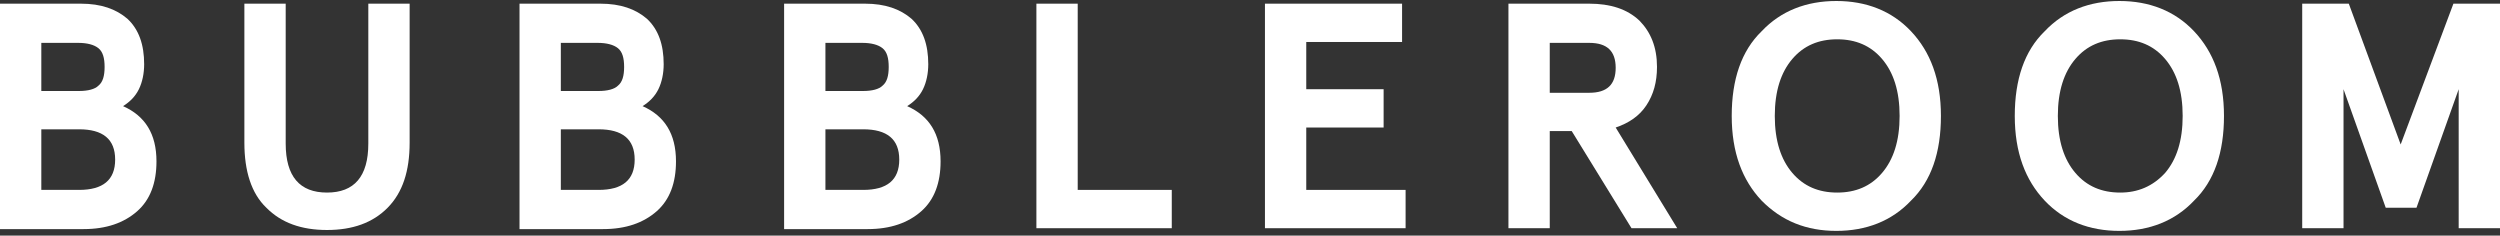 <svg width="435" height="41" viewBox="0 0 435 41" fill="none" xmlns="http://www.w3.org/2000/svg">
<rect x="0" y="0" width="435" height="41" fill="#333333" stroke="none"/>
<g clip-path="url(#clip0_13890_30492)">
<path d="M0 39.709V0.639H14.072C17.59 0.639 20.19 1.569 22.178 3.274C24.167 5.135 25.084 7.77 25.084 11.181C25.084 12.732 24.779 14.282 24.167 15.522C23.555 16.763 22.637 17.693 21.413 18.468C25.237 20.174 27.226 23.274 27.226 28.081C27.226 31.802 26.155 34.747 23.861 36.763C21.567 38.778 18.507 39.864 14.531 39.864H0V39.709ZM7.189 15.833H13.766C15.295 15.833 16.519 15.522 17.131 14.902C17.895 14.282 18.201 13.197 18.201 11.646C18.201 10.096 17.895 9.011 17.131 8.391C16.366 7.77 15.143 7.46 13.613 7.46H7.189V15.833ZM7.189 33.042H13.766C17.895 33.042 20.037 31.336 20.037 27.77C20.037 24.205 17.895 22.499 13.766 22.499H7.189V33.042Z" fill="white"/>
<path d="M42.521 24.825V0.639H49.71V24.98C49.71 30.716 52.157 33.507 56.898 33.507C61.64 33.507 64.087 30.716 64.087 24.98V0.639H71.276V24.825C71.276 29.786 70.052 33.507 67.452 36.143C64.852 38.778 61.334 40.019 56.898 40.019C52.463 40.019 48.945 38.778 46.345 36.143C43.744 33.662 42.521 29.786 42.521 24.825Z" fill="white"/>
<path d="M90.396 39.709V0.639H104.468C107.985 0.639 110.586 1.569 112.574 3.274C114.562 5.135 115.48 7.77 115.48 11.181C115.48 12.732 115.174 14.282 114.562 15.522C113.951 16.763 113.033 17.693 111.809 18.468C115.633 20.174 117.622 23.274 117.622 28.081C117.622 31.802 116.55 34.747 114.257 36.763C111.962 38.778 108.903 39.864 104.926 39.864H90.396V39.709ZM97.585 15.833H104.162C105.691 15.833 106.915 15.522 107.527 14.902C108.291 14.282 108.597 13.197 108.597 11.646C108.597 10.096 108.291 9.011 107.527 8.391C106.762 7.77 105.538 7.46 104.009 7.46H97.585V15.833ZM97.585 33.042H104.162C108.291 33.042 110.433 31.336 110.433 27.77C110.433 24.205 108.291 22.499 104.162 22.499H97.585V33.042Z" fill="white"/>
<path d="M136.435 39.709V0.639H150.506C154.025 0.639 156.624 1.569 158.613 3.274C160.601 5.135 161.519 7.77 161.519 11.181C161.519 12.732 161.213 14.282 160.601 15.522C159.99 16.763 159.072 17.693 157.849 18.468C161.672 20.174 163.661 23.274 163.661 28.081C163.661 31.802 162.589 34.747 160.296 36.763C158.002 38.778 154.942 39.864 150.965 39.864H136.435V39.709ZM143.624 15.833H150.2C151.731 15.833 152.954 15.522 153.566 14.902C154.33 14.282 154.636 13.197 154.636 11.646C154.636 10.096 154.33 9.011 153.566 8.391C152.801 7.77 151.577 7.46 150.047 7.46H143.624V15.833ZM143.624 33.042H150.2C154.33 33.042 156.471 31.336 156.471 27.77C156.471 24.205 154.33 22.499 150.2 22.499H143.624V33.042Z" fill="white"/>
<path d="M180.333 39.709V0.639H187.521V33.042H203.887V39.709H180.333Z" fill="white"/>
<path d="M220.101 39.709V0.639H243.961V7.305H227.289V15.522H240.749V22.189H227.289V33.042H244.573V39.709H220.101Z" fill="white"/>
<path d="M262.469 39.709V0.639H276.54C280.211 0.639 283.118 1.569 285.259 3.584C287.247 5.6 288.317 8.236 288.317 11.646C288.317 14.282 287.706 16.453 286.482 18.313C285.259 20.174 283.424 21.414 281.129 22.189L291.836 39.709H283.882L273.481 22.809H269.657V39.709H262.469ZM269.657 16.143H276.54C279.599 16.143 281.129 14.747 281.129 11.802C281.129 8.856 279.599 7.46 276.54 7.46H269.657V16.143Z" fill="white"/>
<path d="M306.518 34.903C303.154 31.337 301.319 26.53 301.319 20.174C301.319 13.817 303.001 8.856 306.518 5.445C309.884 1.879 314.32 0.174 319.52 0.174C324.721 0.174 329.157 1.879 332.521 5.445C335.886 9.011 337.722 13.817 337.722 20.174C337.722 26.53 336.039 31.492 332.521 34.903C329.157 38.468 324.721 40.174 319.52 40.174C314.32 40.174 310.037 38.468 306.518 34.903ZM327.473 30.096C329.463 27.771 330.533 24.515 330.533 20.174C330.533 15.833 329.463 12.577 327.473 10.251C325.485 7.926 322.885 6.84 319.673 6.84C316.461 6.84 313.861 7.926 311.872 10.251C309.884 12.577 308.813 15.833 308.813 20.174C308.813 24.515 309.884 27.771 311.872 30.096C313.861 32.422 316.461 33.507 319.673 33.507C322.885 33.507 325.485 32.422 327.473 30.096Z" fill="white"/>
<path d="M355.77 34.903C352.406 31.337 350.57 26.53 350.57 20.174C350.57 13.817 352.253 8.856 355.77 5.445C359.136 1.879 363.57 0.174 368.771 0.174C373.971 0.174 378.407 1.879 381.773 5.445C385.137 9.011 386.973 13.817 386.973 20.174C386.973 26.53 385.29 31.492 381.773 34.903C378.407 38.468 373.971 40.174 368.771 40.174C363.57 40.174 359.136 38.468 355.77 34.903ZM376.725 30.096C378.713 27.771 379.784 24.515 379.784 20.174C379.784 15.833 378.713 12.577 376.725 10.251C374.736 7.926 372.136 6.84 368.924 6.84C365.712 6.84 363.113 7.926 361.124 10.251C359.136 12.577 358.065 15.833 358.065 20.174C358.065 24.515 359.136 27.771 361.124 30.096C363.113 32.422 365.712 33.507 368.924 33.507C371.983 33.507 374.583 32.422 376.725 30.096Z" fill="white"/>
<path d="M400.585 39.709V0.639H408.691L417.716 25.135L426.894 0.639H435V39.709H427.811V15.522L420.47 36.143H415.116L407.774 15.522V39.709H400.585Z" fill="white"/>
</g>
<defs>
<clipPath id="clip0_13890_30492">
<rect width="435" height="40" fill="white" transform="translate(0 0.174)"/>
</clipPath>
</defs>
</svg>
